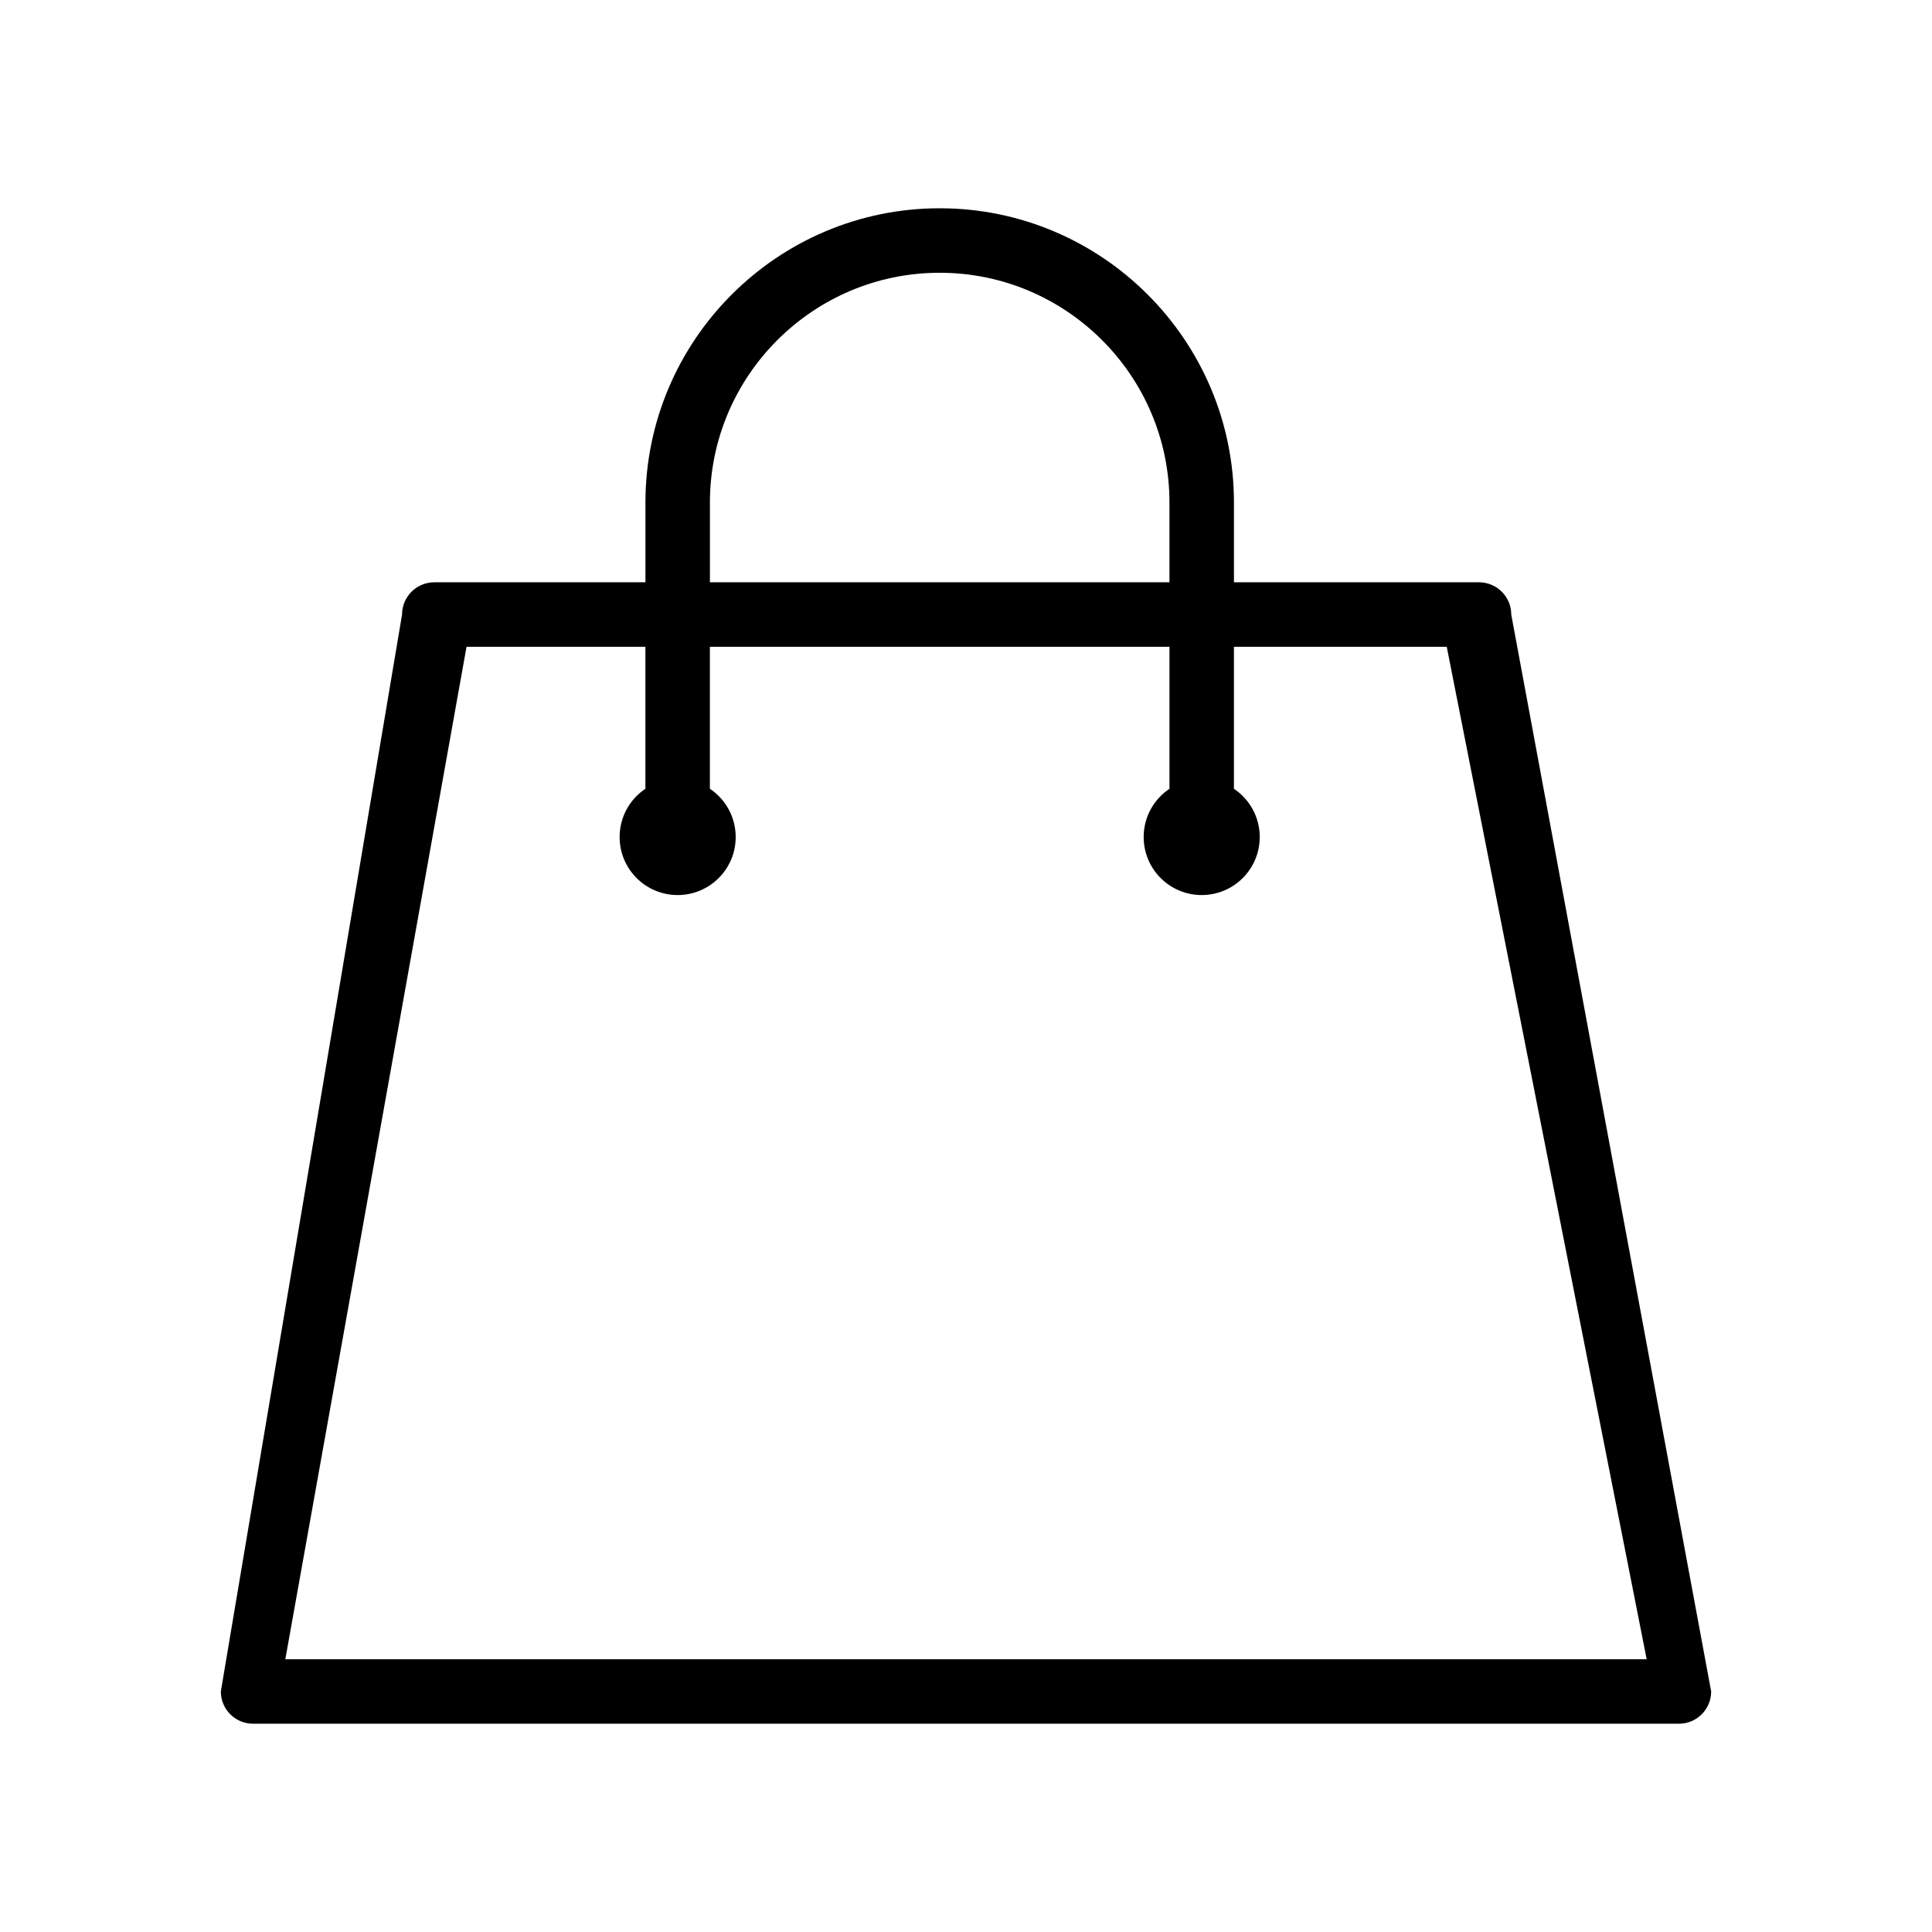 <?xml version="1.0" encoding="utf-8"?>
<!-- Generator: Adobe Illustrator 16.0.0, SVG Export Plug-In . SVG Version: 6.00 Build 0)  -->
<!DOCTYPE svg PUBLIC "-//W3C//DTD SVG 1.1//EN" "http://www.w3.org/Graphics/SVG/1.1/DTD/svg11.dtd">
<svg version="1.1" id="Layer_2" xmlns="http://www.w3.org/2000/svg" xmlns:xlink="http://www.w3.org/1999/xlink" x="0px" y="0px"
	 width="126px" height="126px" viewBox="0 0 126 126" enable-background="new 0 0 126 126" xml:space="preserve">
<path d="M96.457,37.976H80.475v-5.202c0-10.582-8.609-19.191-19.191-19.191s-19.19,8.609-19.19,19.191v5.202H28.324
	c-1.161,0-2.103,0.941-2.103,2.103l-11.819,70.235c0,1.162,0.941,2.103,2.104,2.103h92.988c1.162,0,2.104-0.941,2.104-2.103
	L98.56,40.079C98.56,38.917,97.618,37.976,96.457,37.976z M46.299,32.774c0-8.263,6.723-14.985,14.984-14.985
	c8.264,0,14.986,6.723,14.986,14.985v5.202H46.299V32.774z M107.392,108.211H18.608l11.818-66.03h11.666v9.261
	c-1.015,0.679-1.682,1.834-1.682,3.146c0,2.09,1.693,3.785,3.785,3.785c2.089,0,3.785-1.694,3.785-3.785
	c0-1.313-0.669-2.467-1.683-3.146v-9.261H76.27v9.261c-1.015,0.679-1.683,1.834-1.683,3.146c0,2.09,1.694,3.785,3.785,3.785
	c2.09,0,3.785-1.694,3.785-3.785c0-1.313-0.669-2.467-1.683-3.146v-9.261h13.879L107.392,108.211z"/>
</svg>
